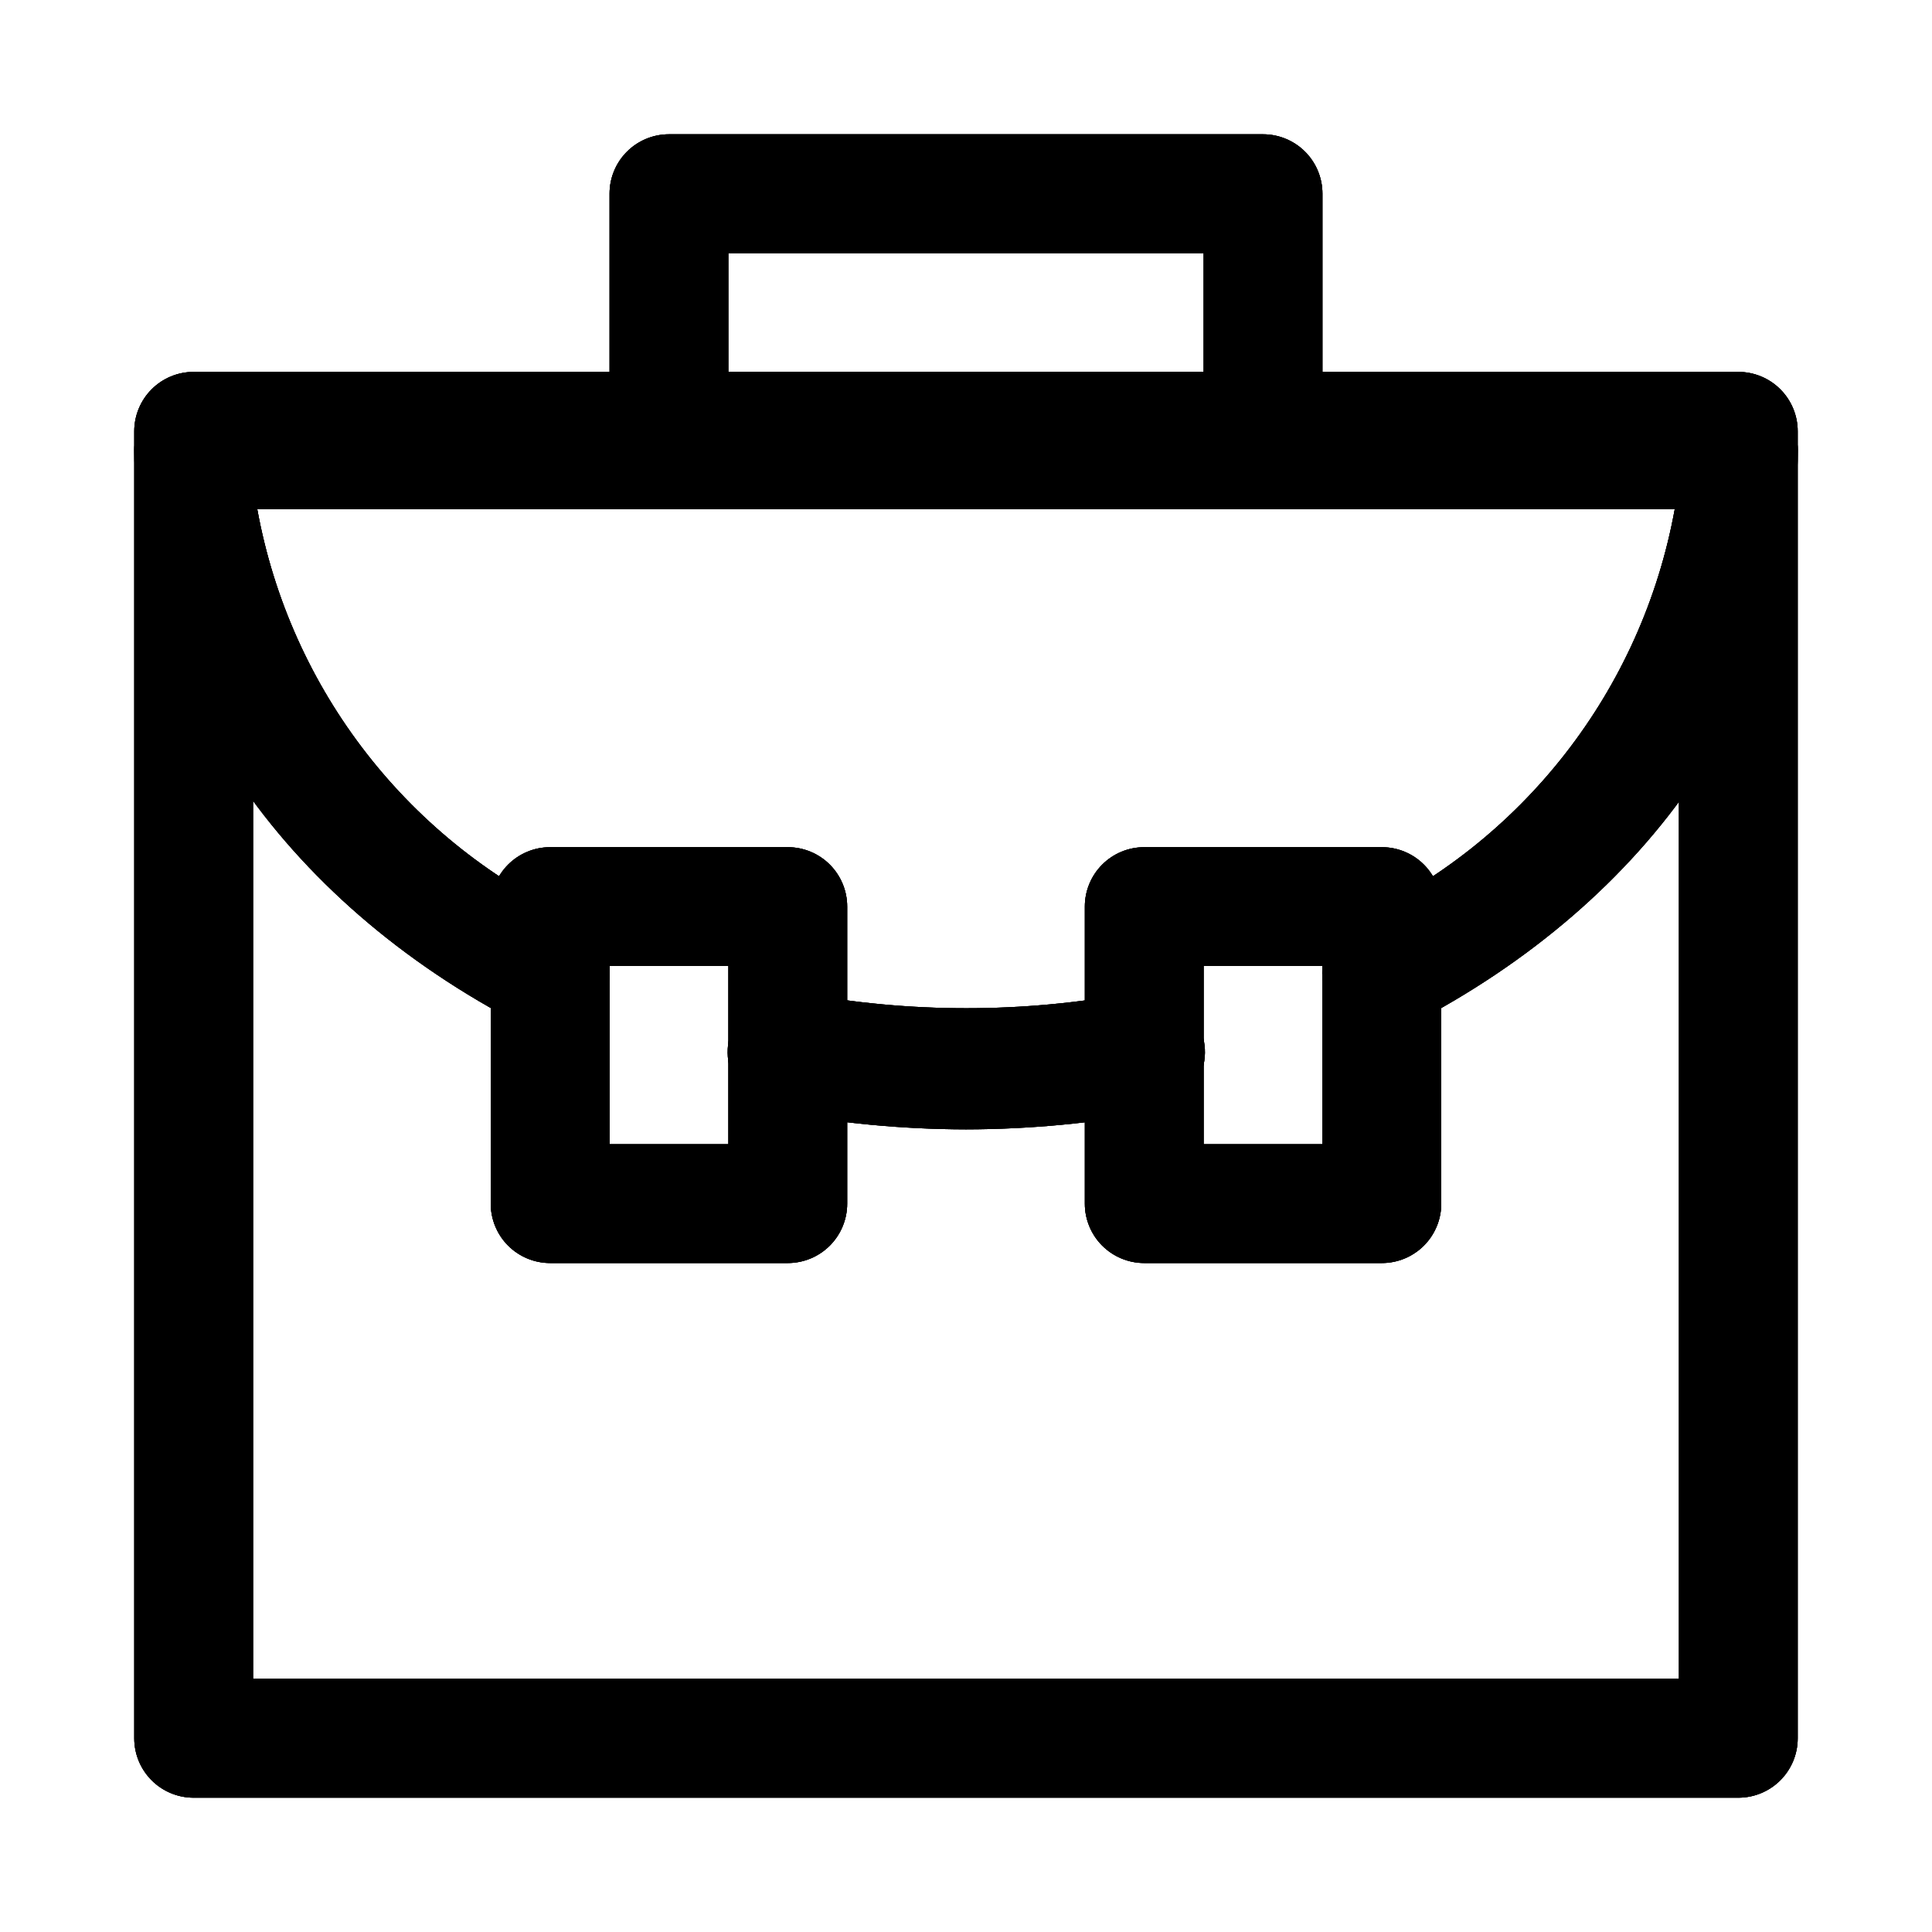 <?xml version="1.0" encoding="UTF-8"?>
<!-- The Best Svg Icon site in the world: iconSvg.co, Visit us! https://iconsvg.co -->
<svg fill="#000000" width="800px" height="800px" version="1.1" viewBox="144 144 512 512" xmlns="http://www.w3.org/2000/svg">
 <g>
  <path d="m604.67 620.41h-409.35c-4.176 0-8.18-1.656-11.133-4.609-2.949-2.953-4.609-6.957-4.609-11.133v-346.37c0-4.176 1.66-8.18 4.609-11.133 2.953-2.953 6.957-4.609 11.133-4.609h409.35c4.176 0 8.18 1.656 11.133 4.609 2.953 2.953 4.609 6.957 4.609 11.133v346.37c0 4.176-1.656 8.18-4.609 11.133-2.953 2.953-6.957 4.609-11.133 4.609zm-393.6-31.488h377.86v-314.88h-377.86z"/>
  <path d="m400 443.29c-16.801-0.031-33.559-1.613-50.066-4.723-5.625-1.039-10.27-5-12.18-10.395-1.91-5.391-0.801-11.391 2.914-15.742 3.711-4.352 9.465-6.391 15.09-5.352 29.293 5.488 59.348 5.488 88.641 0 5.625-1.039 11.375 1 15.09 5.352 3.715 4.352 4.824 10.352 2.914 15.742-1.914 5.394-6.555 9.355-12.18 10.395-16.559 3.121-33.375 4.699-50.223 4.723z"/>
  <path d="m510.21 417.47c-4.754 0.02-9.262-2.109-12.266-5.793-3.004-3.684-4.184-8.527-3.207-13.18s4-8.613 8.23-10.781c44.426-20.141 76.141-60.801 84.859-108.79h-375.65c8.719 47.992 40.434 88.652 84.859 108.79 5.008 2.586 8.254 7.648 8.516 13.277s-2.5 10.969-7.242 14.012c-4.746 3.043-10.75 3.32-15.758 0.734-64.391-33.219-102.96-90.215-102.96-152.56 0-4.176 1.66-8.18 4.609-11.133 2.953-2.953 6.957-4.613 11.133-4.613h409.35c4.176 0 8.18 1.66 11.133 4.613 2.953 2.953 4.609 6.957 4.609 11.133 0 62.977-38.574 119.34-102.96 152.56-2.242 1.148-4.723 1.742-7.242 1.73z"/>
  <path d="m352.77 478.72h-62.977c-4.176 0-8.18-1.66-11.133-4.609-2.953-2.953-4.609-6.961-4.609-11.133v-78.723c0-4.176 1.656-8.18 4.609-11.133s6.957-4.609 11.133-4.609h62.977c4.176 0 8.18 1.656 11.133 4.609 2.953 2.953 4.613 6.957 4.613 11.133v78.723c0 4.172-1.66 8.18-4.613 11.133-2.953 2.949-6.957 4.609-11.133 4.609zm-47.23-31.488h31.488v-47.23h-31.488z"/>
  <path d="m510.21 478.72h-62.977c-4.176 0-8.18-1.66-11.133-4.609-2.953-2.953-4.609-6.961-4.609-11.133v-78.723c0-4.176 1.656-8.18 4.609-11.133s6.957-4.609 11.133-4.609h62.977c4.176 0 8.18 1.656 11.133 4.609s4.609 6.957 4.609 11.133v78.723c0 4.172-1.656 8.18-4.609 11.133-2.953 2.949-6.957 4.609-11.133 4.609zm-47.23-31.488h31.488l-0.004-47.23h-31.484z"/>
  <path d="m478.72 274.05h-157.44c-4.176 0-8.18-1.66-11.133-4.613s-4.609-6.957-4.609-11.133v-62.977c0-4.176 1.656-8.18 4.609-11.133 2.953-2.949 6.957-4.609 11.133-4.609h157.44c4.176 0 8.18 1.66 11.133 4.609 2.953 2.953 4.609 6.957 4.609 11.133v62.977c0 4.176-1.656 8.18-4.609 11.133-2.953 2.953-6.957 4.613-11.133 4.613zm-141.7-31.488h125.95v-31.488h-125.95z"/>
  <path d="m604.67 620.41h-409.35c-4.176 0-8.18-1.656-11.133-4.609-2.949-2.953-4.609-6.957-4.609-11.133v-346.37c0-4.176 1.66-8.18 4.609-11.133 2.953-2.953 6.957-4.609 11.133-4.609h409.35c4.176 0 8.18 1.656 11.133 4.609 2.953 2.953 4.609 6.957 4.609 11.133v346.37c0 4.176-1.656 8.18-4.609 11.133-2.953 2.953-6.957 4.609-11.133 4.609zm-393.6-31.488h377.86v-314.88h-377.86z"/>
  <path d="m400 443.29c-16.801-0.031-33.559-1.613-50.066-4.723-5.625-1.039-10.27-5-12.18-10.395-1.91-5.391-0.801-11.391 2.914-15.742 3.711-4.352 9.465-6.391 15.09-5.352 29.293 5.488 59.348 5.488 88.641 0 5.625-1.039 11.375 1 15.09 5.352 3.715 4.352 4.824 10.352 2.914 15.742-1.914 5.394-6.555 9.355-12.18 10.395-16.559 3.121-33.375 4.699-50.223 4.723z"/>
  <path d="m510.21 417.47c-4.754 0.02-9.262-2.109-12.266-5.793-3.004-3.684-4.184-8.527-3.207-13.18s4-8.613 8.23-10.781c44.426-20.141 76.141-60.801 84.859-108.79h-375.65c8.719 47.992 40.434 88.652 84.859 108.79 5.008 2.586 8.254 7.648 8.516 13.277s-2.5 10.969-7.242 14.012c-4.746 3.043-10.75 3.32-15.758 0.734-64.391-33.219-102.96-90.215-102.96-152.56 0-4.176 1.66-8.18 4.609-11.133 2.953-2.953 6.957-4.613 11.133-4.613h409.35c4.176 0 8.18 1.66 11.133 4.613 2.953 2.953 4.609 6.957 4.609 11.133 0 62.977-38.574 119.34-102.96 152.56-2.242 1.148-4.723 1.742-7.242 1.73z"/>
  <path d="m352.77 478.72h-62.977c-4.176 0-8.18-1.66-11.133-4.609-2.953-2.953-4.609-6.961-4.609-11.133v-78.723c0-4.176 1.656-8.18 4.609-11.133s6.957-4.609 11.133-4.609h62.977c4.176 0 8.18 1.656 11.133 4.609 2.953 2.953 4.613 6.957 4.613 11.133v78.723c0 4.172-1.66 8.18-4.613 11.133-2.953 2.949-6.957 4.609-11.133 4.609zm-47.23-31.488h31.488v-47.23h-31.488z"/>
  <path d="m510.21 478.72h-62.977c-4.176 0-8.18-1.66-11.133-4.609-2.953-2.953-4.609-6.961-4.609-11.133v-78.723c0-4.176 1.656-8.18 4.609-11.133s6.957-4.609 11.133-4.609h62.977c4.176 0 8.18 1.656 11.133 4.609s4.609 6.957 4.609 11.133v78.723c0 4.172-1.656 8.18-4.609 11.133-2.953 2.949-6.957 4.609-11.133 4.609zm-47.23-31.488h31.488l-0.004-47.23h-31.484z"/>
  <path d="m478.72 274.05h-157.44c-4.176 0-8.18-1.66-11.133-4.613s-4.609-6.957-4.609-11.133v-62.977c0-4.176 1.656-8.18 4.609-11.133 2.953-2.949 6.957-4.609 11.133-4.609h157.44c4.176 0 8.18 1.66 11.133 4.609 2.953 2.953 4.609 6.957 4.609 11.133v62.977c0 4.176-1.656 8.18-4.609 11.133-2.953 2.953-6.957 4.613-11.133 4.613zm-141.7-31.488h125.95v-31.488h-125.95z"/>
  <path d="m604.67 620.41h-409.35c-4.176 0-8.18-1.656-11.133-4.609-2.949-2.953-4.609-6.957-4.609-11.133v-346.37c0-4.176 1.66-8.18 4.609-11.133 2.953-2.953 6.957-4.609 11.133-4.609h409.35c4.176 0 8.18 1.656 11.133 4.609 2.953 2.953 4.609 6.957 4.609 11.133v346.37c0 4.176-1.656 8.18-4.609 11.133-2.953 2.953-6.957 4.609-11.133 4.609zm-393.6-31.488h377.86v-314.88h-377.86z"/>
  <path d="m400 443.29c-16.801-0.031-33.559-1.613-50.066-4.723-5.625-1.039-10.27-5-12.18-10.395-1.91-5.391-0.801-11.391 2.914-15.742 3.711-4.352 9.465-6.391 15.09-5.352 29.293 5.488 59.348 5.488 88.641 0 5.625-1.039 11.375 1 15.09 5.352 3.715 4.352 4.824 10.352 2.914 15.742-1.914 5.394-6.555 9.355-12.18 10.395-16.559 3.121-33.375 4.699-50.223 4.723z"/>
  <path d="m510.21 417.47c-4.754 0.02-9.262-2.109-12.266-5.793-3.004-3.684-4.184-8.527-3.207-13.18s4-8.613 8.23-10.781c44.426-20.141 76.141-60.801 84.859-108.79h-375.65c8.719 47.992 40.434 88.652 84.859 108.79 5.008 2.586 8.254 7.648 8.516 13.277s-2.5 10.969-7.242 14.012c-4.746 3.043-10.75 3.32-15.758 0.734-64.391-33.219-102.96-90.215-102.96-152.56 0-4.176 1.66-8.18 4.609-11.133 2.953-2.953 6.957-4.613 11.133-4.613h409.35c4.176 0 8.18 1.66 11.133 4.613 2.953 2.953 4.609 6.957 4.609 11.133 0 62.977-38.574 119.34-102.96 152.56-2.242 1.148-4.723 1.742-7.242 1.73z"/>
  <path d="m352.77 478.72h-62.977c-4.176 0-8.18-1.66-11.133-4.609-2.953-2.953-4.609-6.961-4.609-11.133v-78.723c0-4.176 1.656-8.18 4.609-11.133s6.957-4.609 11.133-4.609h62.977c4.176 0 8.18 1.656 11.133 4.609 2.953 2.953 4.613 6.957 4.613 11.133v78.723c0 4.172-1.66 8.18-4.613 11.133-2.953 2.949-6.957 4.609-11.133 4.609zm-47.23-31.488h31.488v-47.23h-31.488z"/>
  <path d="m510.21 478.72h-62.977c-4.176 0-8.18-1.66-11.133-4.609-2.953-2.953-4.609-6.961-4.609-11.133v-78.723c0-4.176 1.656-8.18 4.609-11.133s6.957-4.609 11.133-4.609h62.977c4.176 0 8.18 1.656 11.133 4.609s4.609 6.957 4.609 11.133v78.723c0 4.172-1.656 8.18-4.609 11.133-2.953 2.949-6.957 4.609-11.133 4.609zm-47.23-31.488h31.488l-0.004-47.23h-31.484z"/>
  <path d="m478.72 274.05h-157.44c-4.176 0-8.18-1.66-11.133-4.613s-4.609-6.957-4.609-11.133v-62.977c0-4.176 1.656-8.18 4.609-11.133 2.953-2.949 6.957-4.609 11.133-4.609h157.44c4.176 0 8.18 1.66 11.133 4.609 2.953 2.953 4.609 6.957 4.609 11.133v62.977c0 4.176-1.656 8.18-4.609 11.133-2.953 2.953-6.957 4.613-11.133 4.613zm-141.7-31.488h125.95v-31.488h-125.95z"/>
 </g>
</svg>
